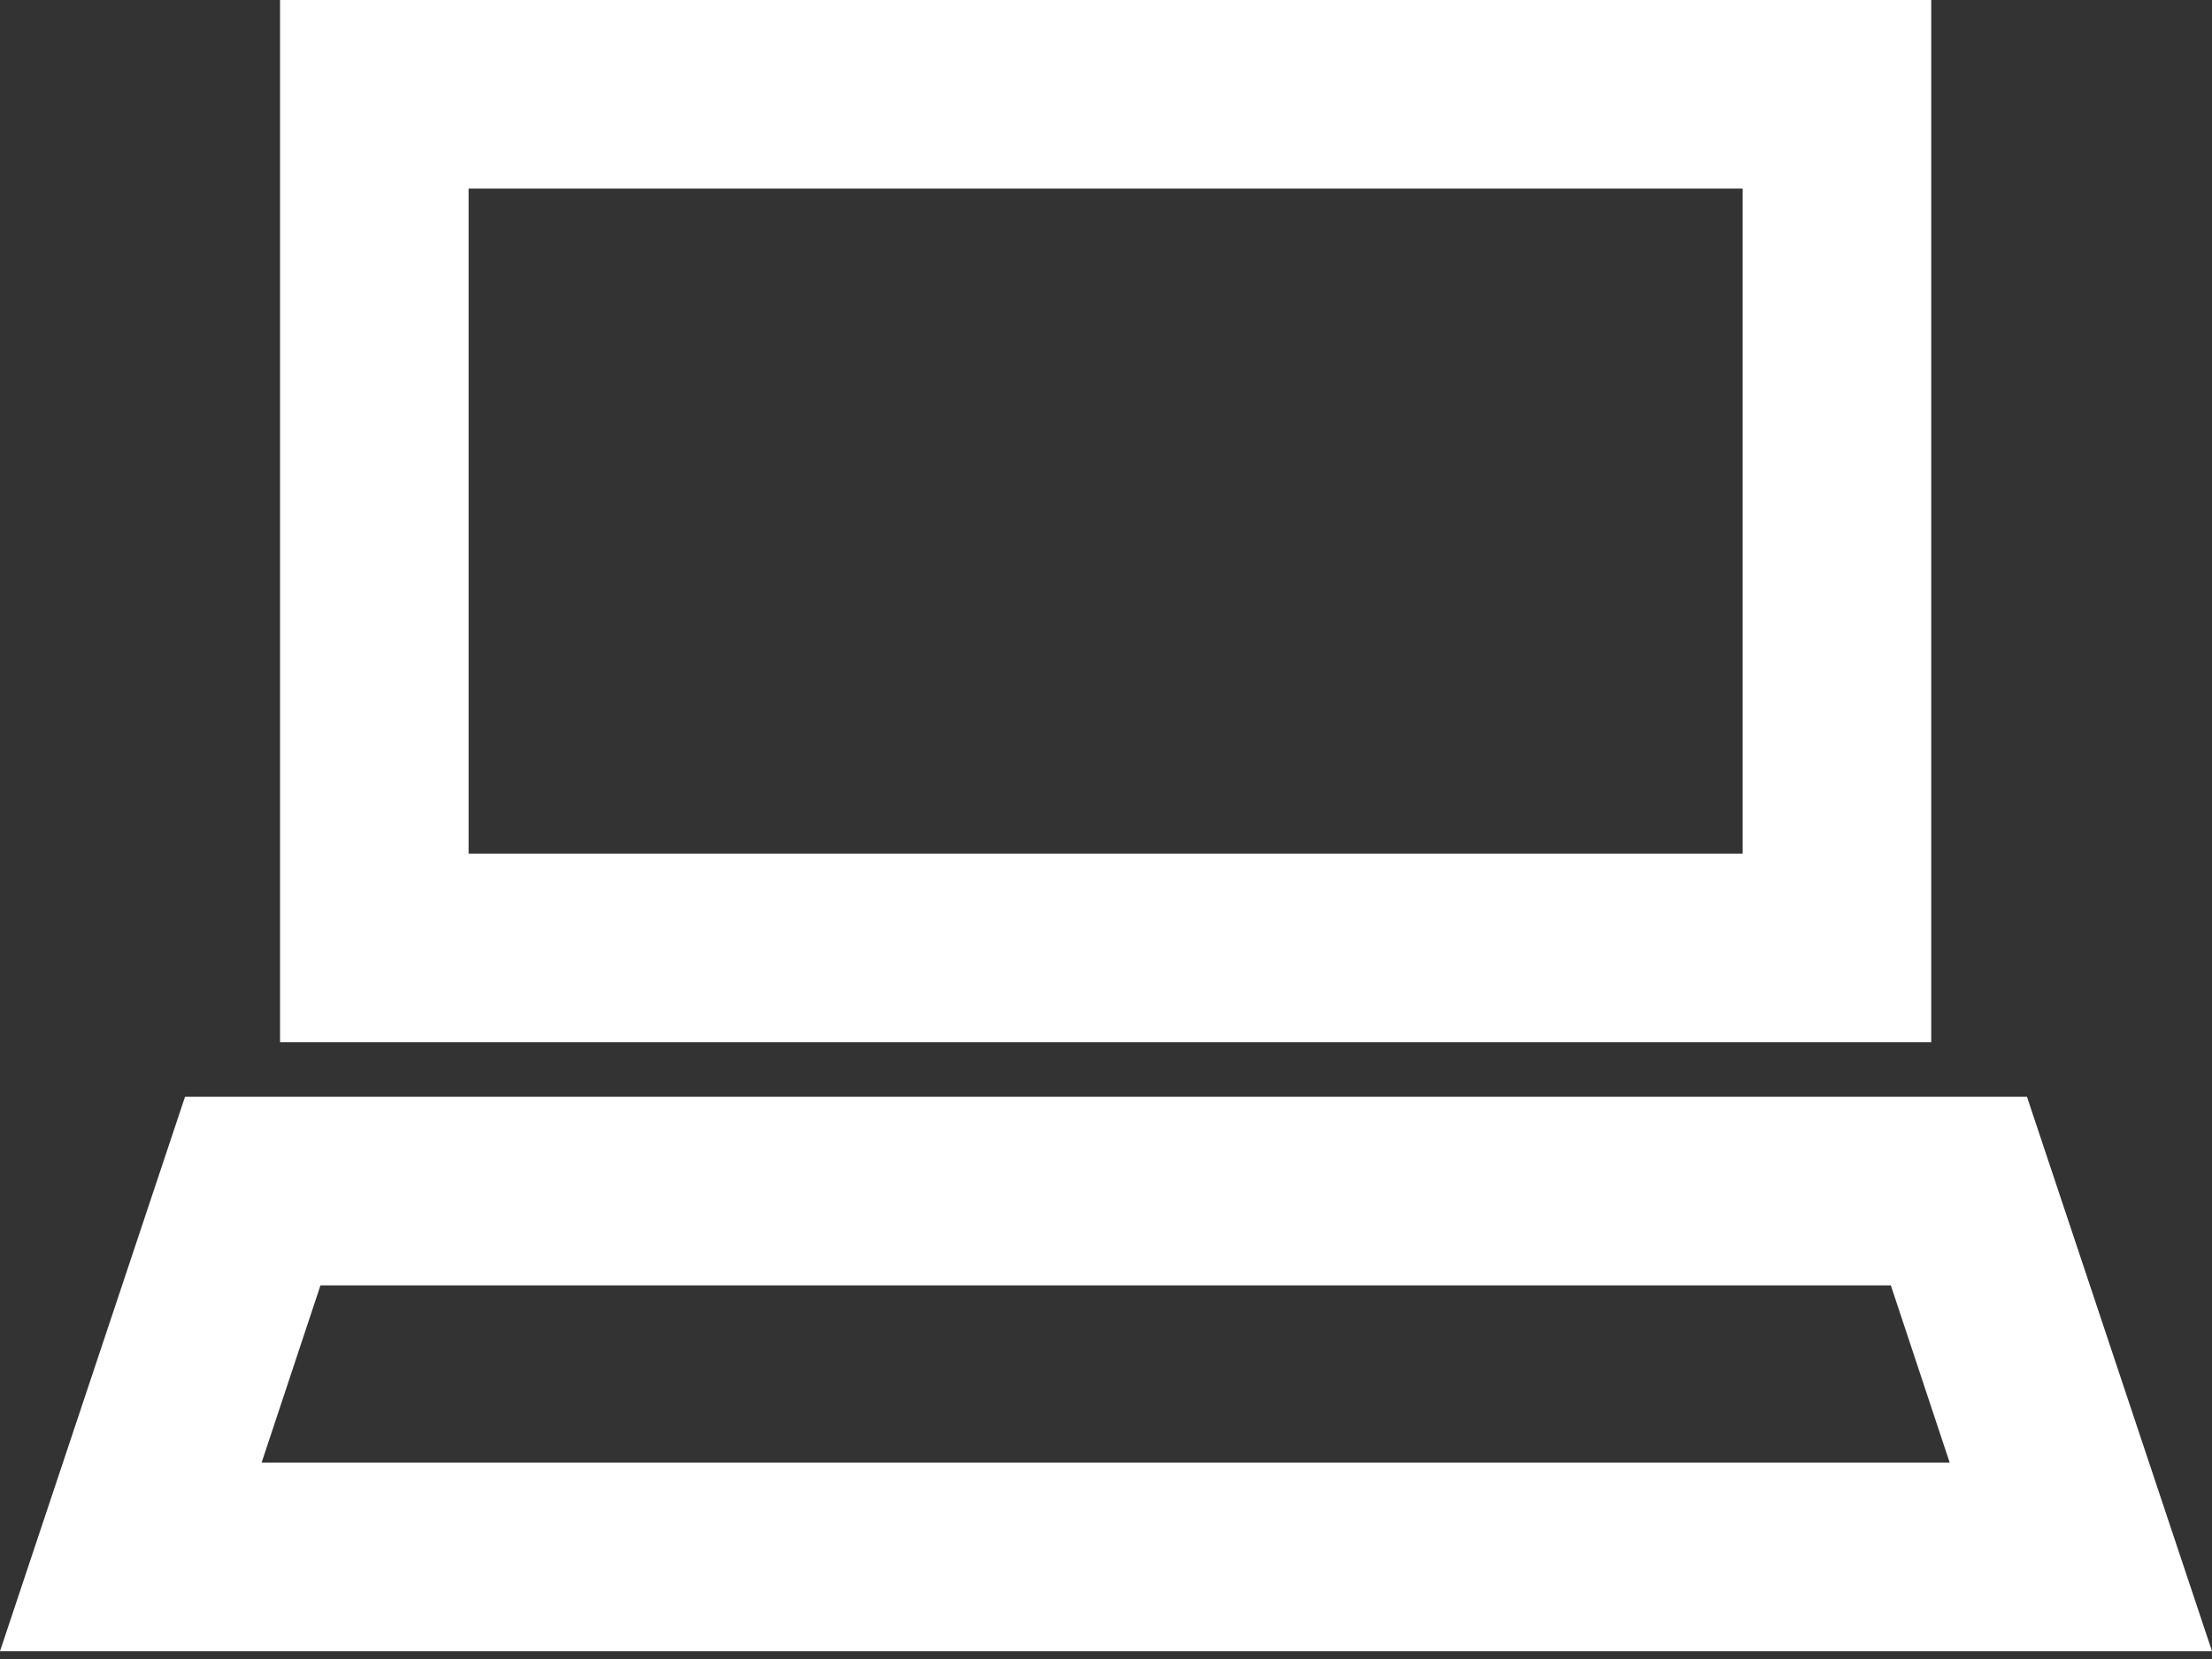 <svg width="100" height="75" viewBox="0 0 100 75" fill="none" xmlns="http://www.w3.org/2000/svg">
<rect x="0" y="0" width="100" height="75" fill="#333333" stroke="none"/>
<g clip-path="url(#clip0_23779_96)">
<path d="M87.34 0H12.66V47.115H87.308V0H87.34ZM78.782 38.59H21.186V8.526H78.782V38.59Z" fill="white"/>
<path d="M91.635 49.583H8.365L0 74.647H100L91.635 49.583ZM11.827 66.121L14.487 58.109H85.481L88.141 66.121H11.827Z" fill="white"/>
</g>
<defs>
<clipPath id="clip0_23779_96">
<rect width="100" height="74.647" fill="white"/>
</clipPath>
</defs>
</svg>
